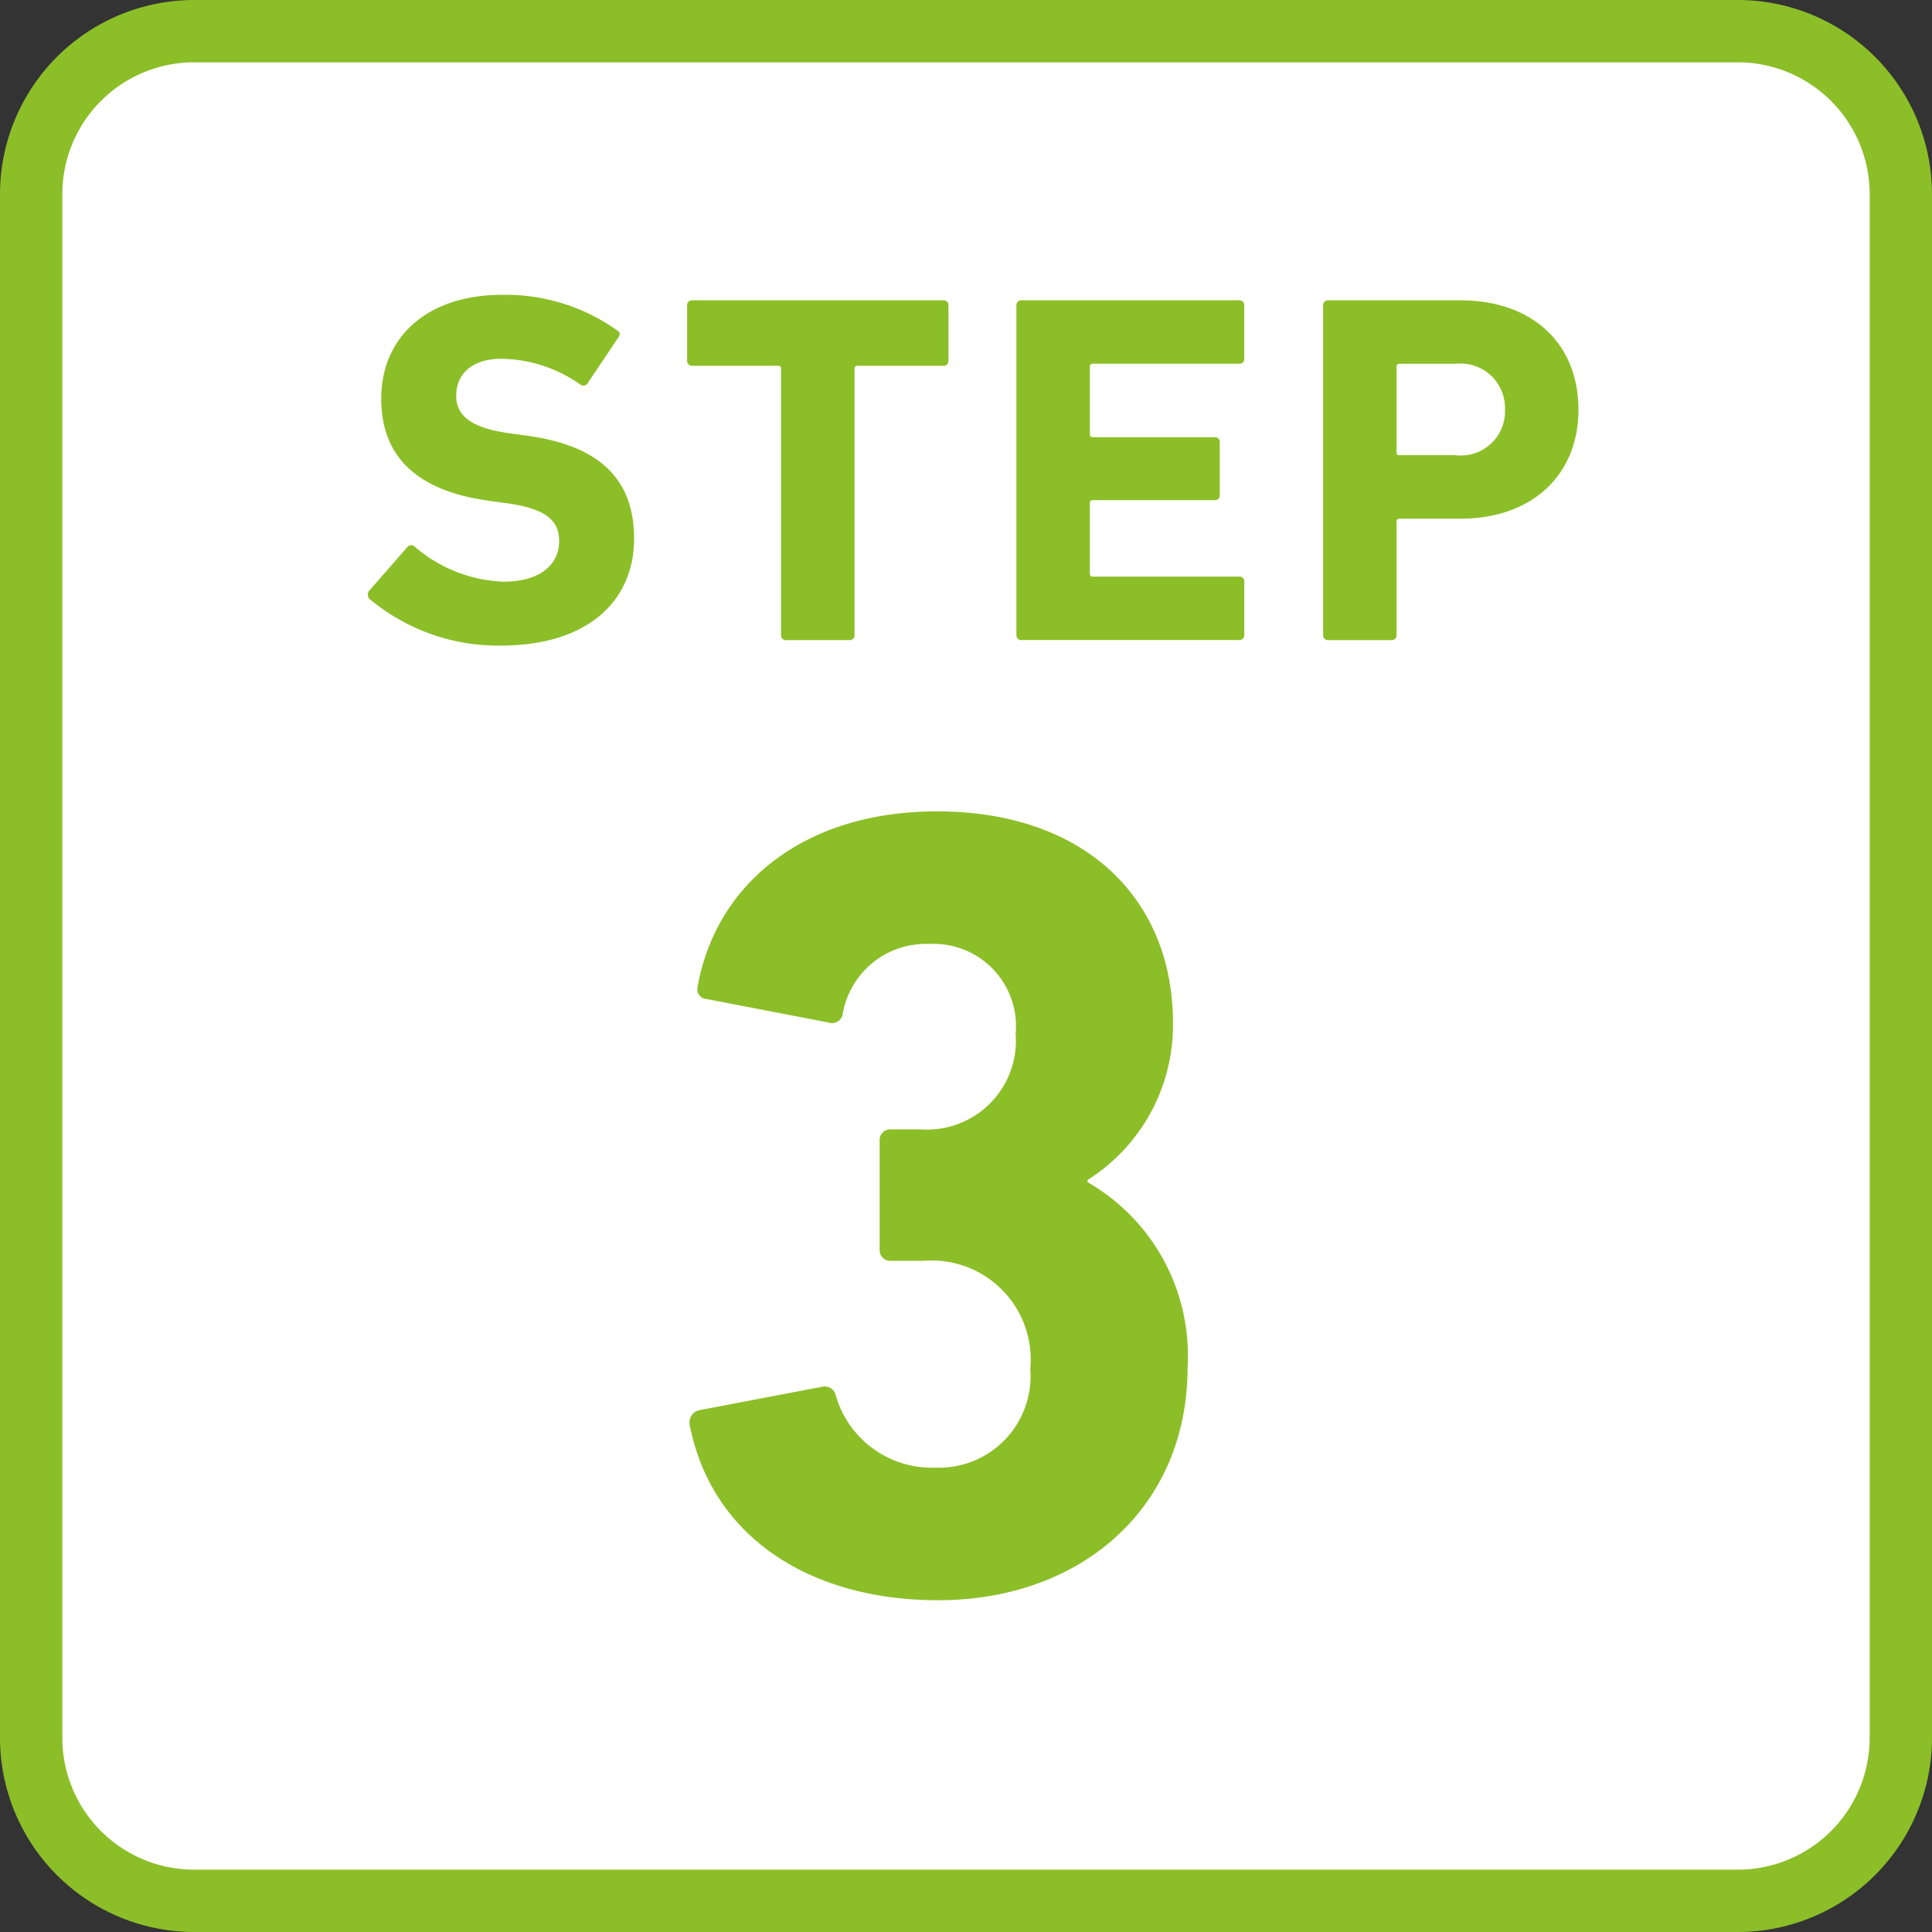 <svg xmlns="http://www.w3.org/2000/svg" viewBox="0 0 62 62"><rect x="0" y="0" width="62" height="62" fill="#333333" stroke="none"/><g id="applicationFlow_step03"><rect x="1" y="1" width="60" height="60" rx="5.228" fill="#fff"/><path d="M55.771,62H6.228A6.235,6.235,0,0,1,0,55.772V6.228A6.235,6.235,0,0,1,6.228,0H55.771A6.235,6.235,0,0,1,62,6.228V55.772A6.235,6.235,0,0,1,55.771,62ZM6.228,2A4.232,4.232,0,0,0,2,6.228V55.772A4.232,4.232,0,0,0,6.228,60H55.771A4.233,4.233,0,0,0,60,55.772V6.228A4.233,4.233,0,0,0,55.771,2Z" fill="#8cbe28"/><path d="M22.424,45.258l3.967-.757a.366.366,0,0,1,.433.289,3.207,3.207,0,0,0,3.209,2.308,2.935,2.935,0,0,0,3.029-3.173A3.175,3.175,0,0,0,29.636,40.462H28.59a.341.341,0,0,1-.361-.361V36.604a.341.341,0,0,1,.361-.361h.973A2.85,2.85,0,0,0,32.593,33.178a2.643,2.643,0,0,0-2.777-2.885,2.705,2.705,0,0,0-2.777,2.272.342.342,0,0,1-.433.252L22.676,32.06a.317.317,0,0,1-.289-.397c.577-3.245,3.354-5.625,7.681-5.625,4.796,0,7.573,2.849,7.573,6.779a5.874,5.874,0,0,1-2.74,5.049v.072a6.415,6.415,0,0,1,3.209,5.95c0,4.472-3.39,7.465-8.006,7.465-4.183,0-7.284-2.092-7.97-5.625A.403.403,0,0,1,22.424,45.258Z" fill="#8cbe28"/><path d="M11.866,19.227a.197.197,0,0,1-.016-.272l1.219-1.395a.16.16,0,0,1,.24-.016,4.629,4.629,0,0,0,2.854,1.123c1.139,0,1.78-.529,1.78-1.299,0-.641-.385-1.042-1.684-1.219l-.577-.08c-2.213-.305-3.448-1.347-3.448-3.271,0-2.005,1.507-3.336,3.864-3.336a6.167,6.167,0,0,1,3.705,1.139c.096.064.112.128.032.24L18.858,12.299a.161.161,0,0,1-.225.048,4.505,4.505,0,0,0-2.534-.834c-.962,0-1.459.497-1.459,1.187,0,.625.449,1.026,1.7,1.203l.577.08c2.245.305,3.432,1.331,3.432,3.303,0,1.973-1.459,3.432-4.281,3.432A6.431,6.431,0,0,1,11.866,19.227Z" fill="#8cbe28"/><path d="M25.225,20.542a.151.151,0,0,1-.16-.16V11.834a.085.085,0,0,0-.096-.096h-2.758a.151.151,0,0,1-.16-.16V9.798a.151.151,0,0,1,.16-.16h8.066a.151.151,0,0,1,.16.16v1.78a.151.151,0,0,1-.16.16h-2.758a.085.085,0,0,0-.096.096v8.547a.151.151,0,0,1-.16.16Z" fill="#8cbe28"/><path d="M32.618,9.798a.151.151,0,0,1,.16-.16h6.991a.151.151,0,0,1,.16.16V11.513a.151.151,0,0,1-.16.16H35.071a.085.085,0,0,0-.096.096v2.165a.085.085,0,0,0,.096.096h3.913a.151.151,0,0,1,.16.16V15.891a.151.151,0,0,1-.16.16H35.071a.085.085,0,0,0-.096.096v2.261a.085.085,0,0,0,.096.096h4.699a.151.151,0,0,1,.16.16v1.716a.151.151,0,0,1-.16.16H32.778a.151.151,0,0,1-.16-.16Z" fill="#8cbe28"/><path d="M42.621,20.542a.151.151,0,0,1-.16-.16V9.798a.151.151,0,0,1,.16-.16h4.233c2.373,0,3.8,1.427,3.8,3.512,0,2.053-1.443,3.496-3.8,3.496H44.913a.085.085,0,0,0-.096.096v3.64a.151.151,0,0,1-.16.16ZM48.297,13.149a1.43,1.43,0,0,0-1.587-1.475H44.913a.085.085,0,0,0-.096.096V14.512a.085.085,0,0,0,.096.096h1.796A1.418,1.418,0,0,0,48.297,13.149Z" fill="#8cbe28"/></g></svg>